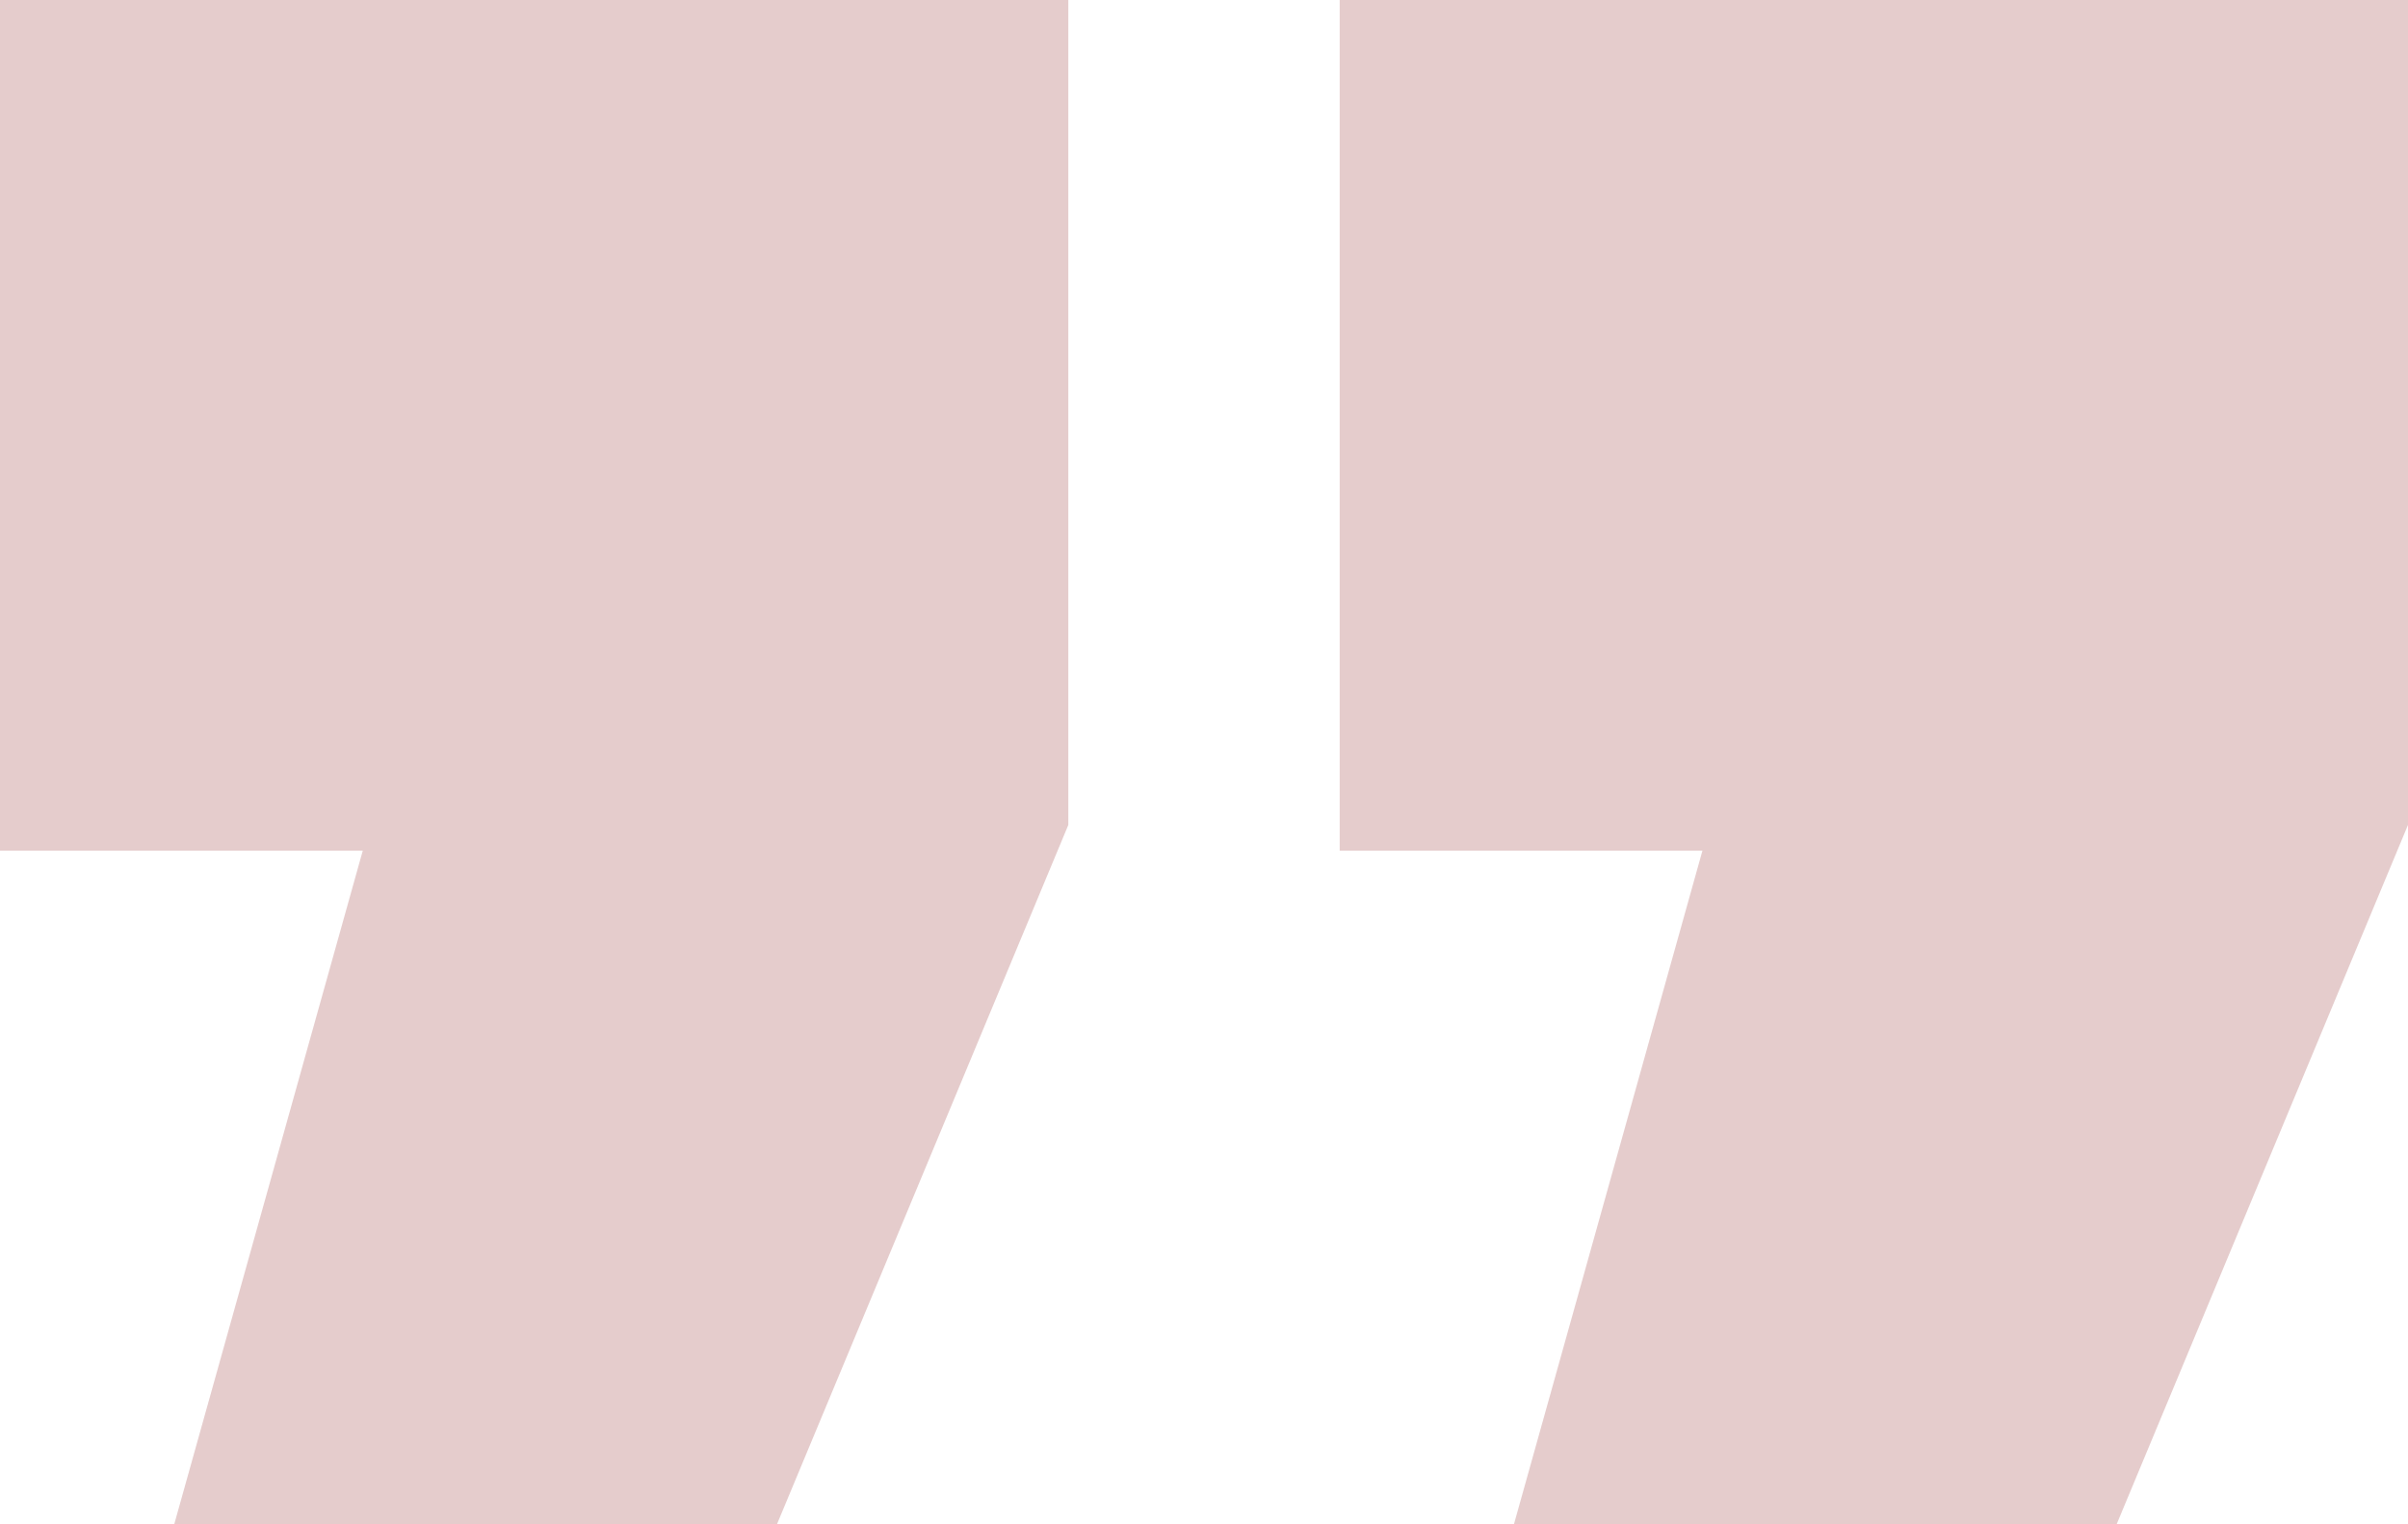<svg width="79" height="50" viewBox="0 0 79 50" fill="none" xmlns="http://www.w3.org/2000/svg">
<g style="mix-blend-mode:multiply" opacity="0.2">
<path d="M79 6.9064e-06V27.06L69.441 50H49.668L55.853 27.903H43.951L43.951 3.84235e-06L79 6.9064e-06ZM35.049 3.06405e-06L35.049 27.06L25.49 50H5.716L11.902 27.903H0L2.43932e-06 0L35.049 3.06405e-06Z" fill="#7C0002"/>
</g>
</svg>

